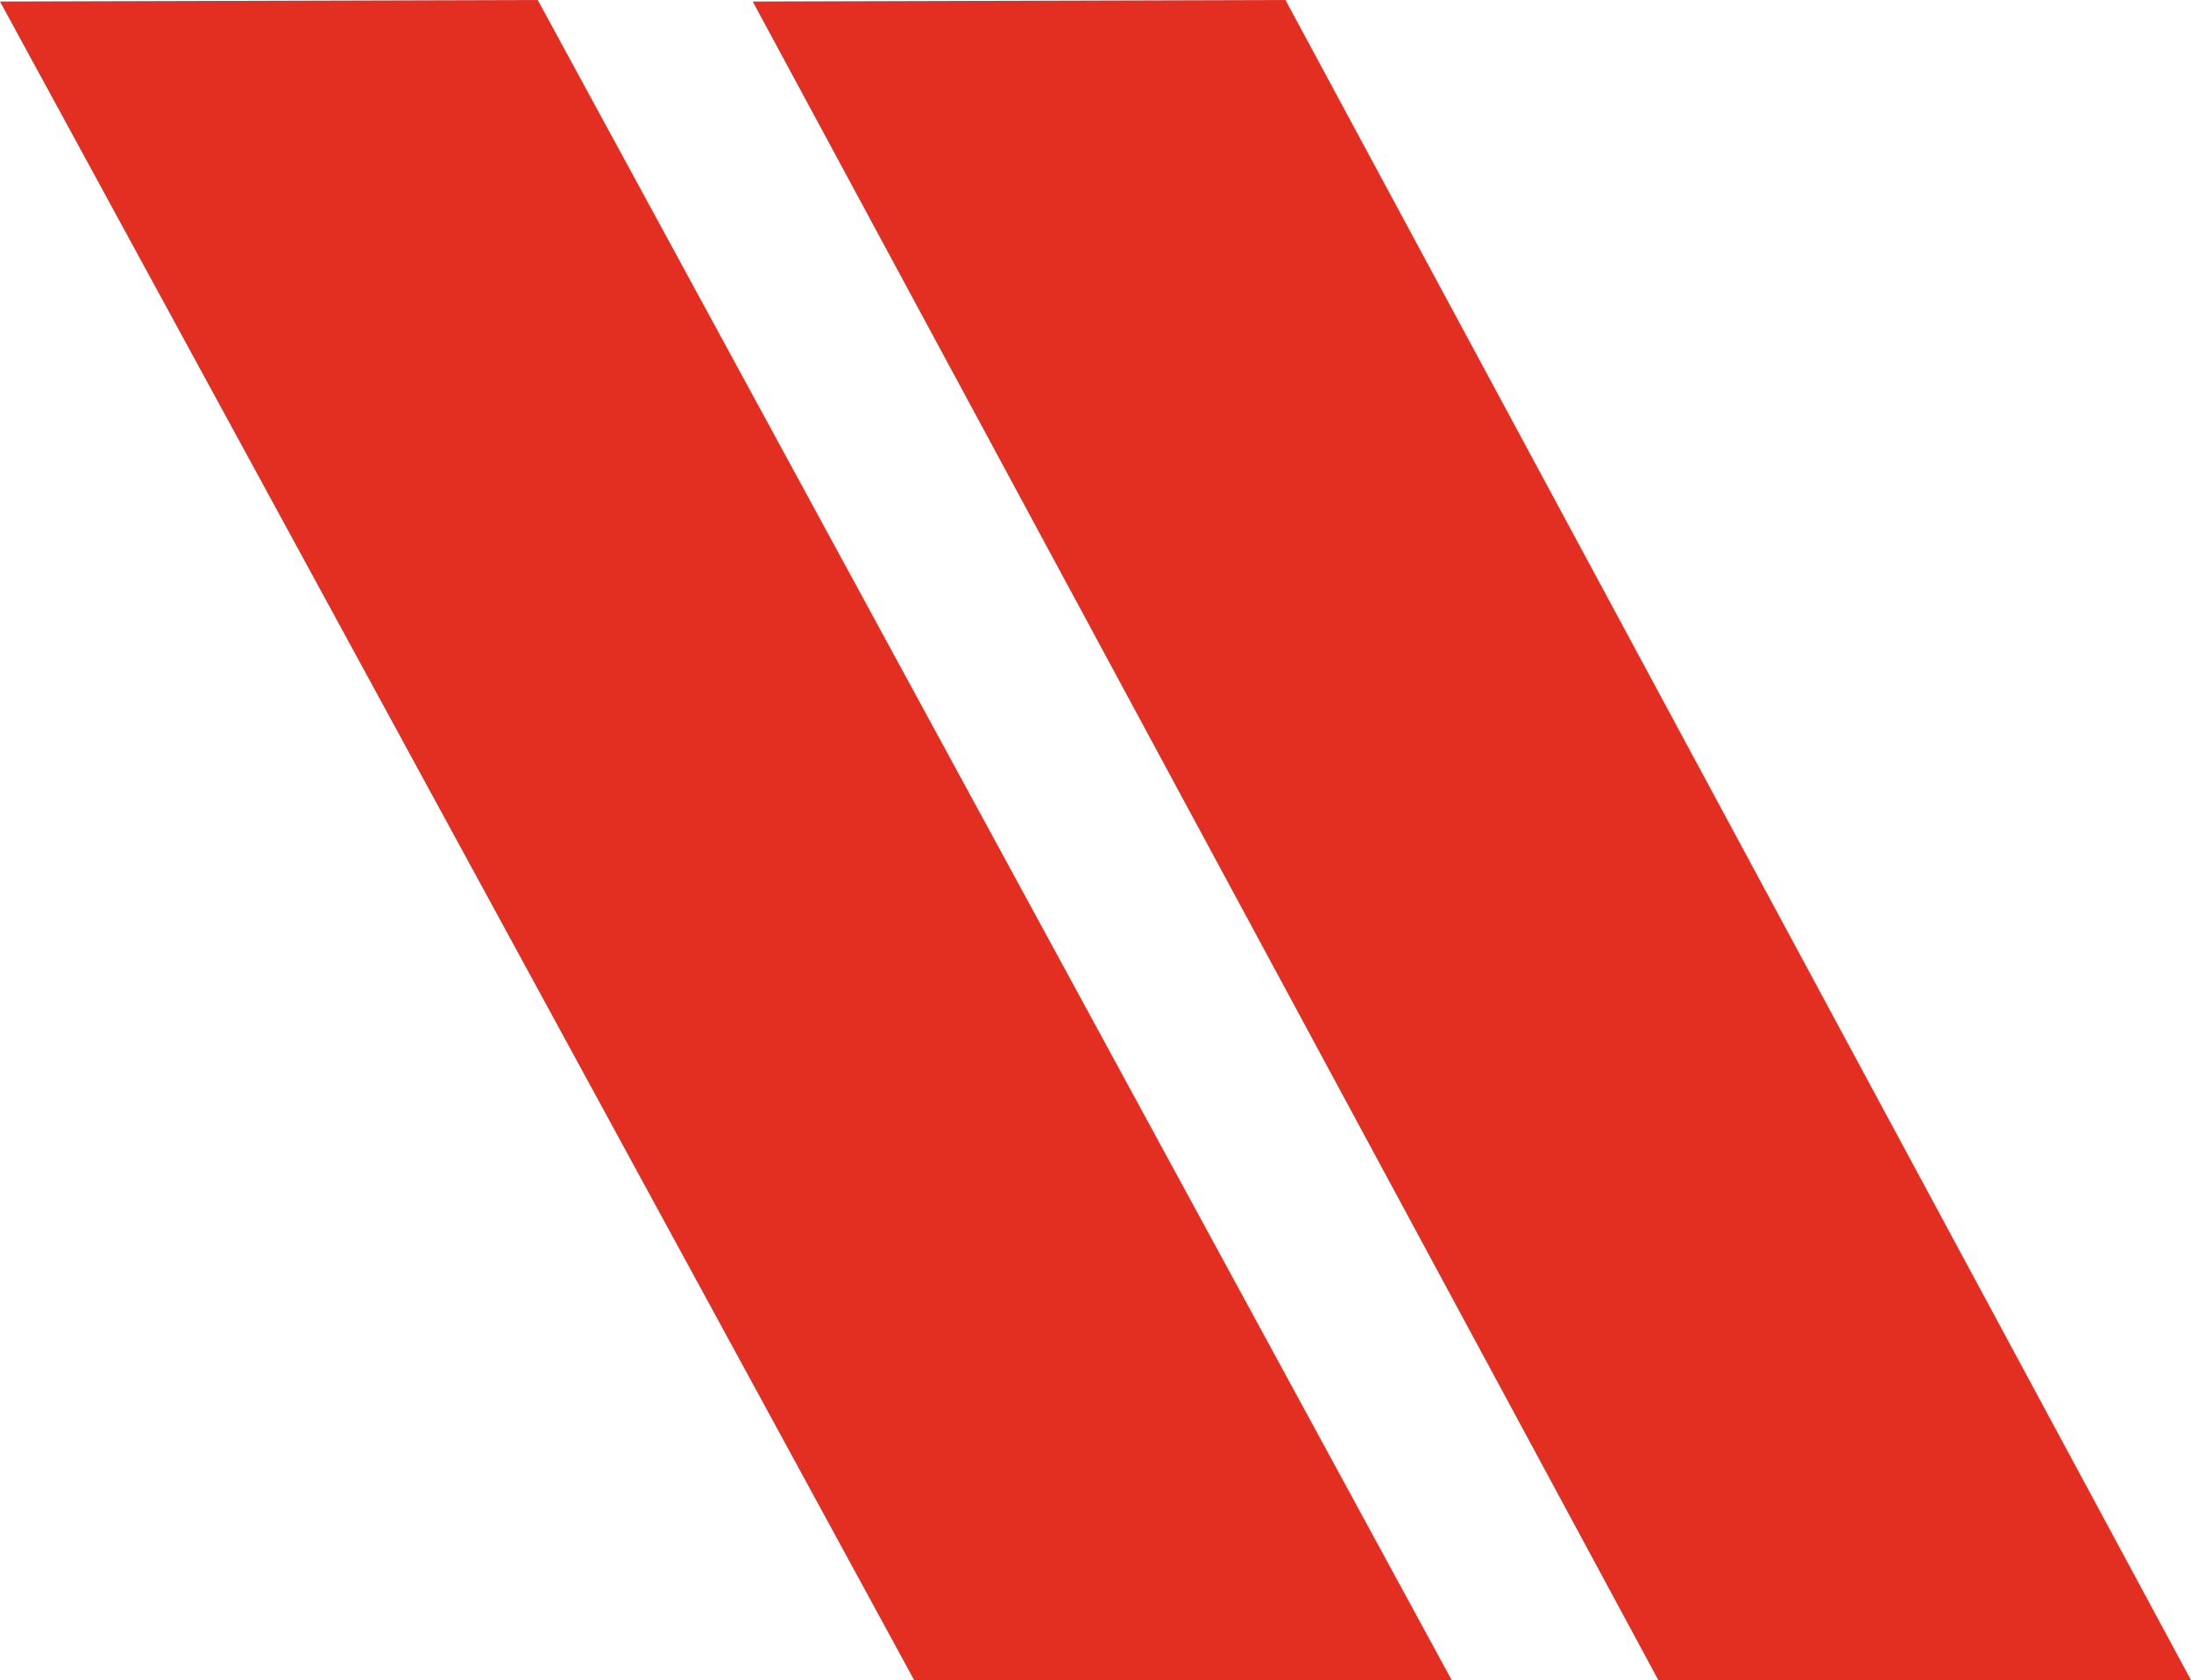 <?xml version="1.0" encoding="UTF-8"?> <svg xmlns="http://www.w3.org/2000/svg" width="163" height="125" viewBox="0 0 163 125" fill="none"> <path d="M68.01 125H108L40.004 0L0 0.113L68.01 125Z" fill="#E32E22"></path> <path d="M123.374 125H163L95.633 0L56 0.113L123.374 125Z" fill="#E32E22"></path> </svg> 